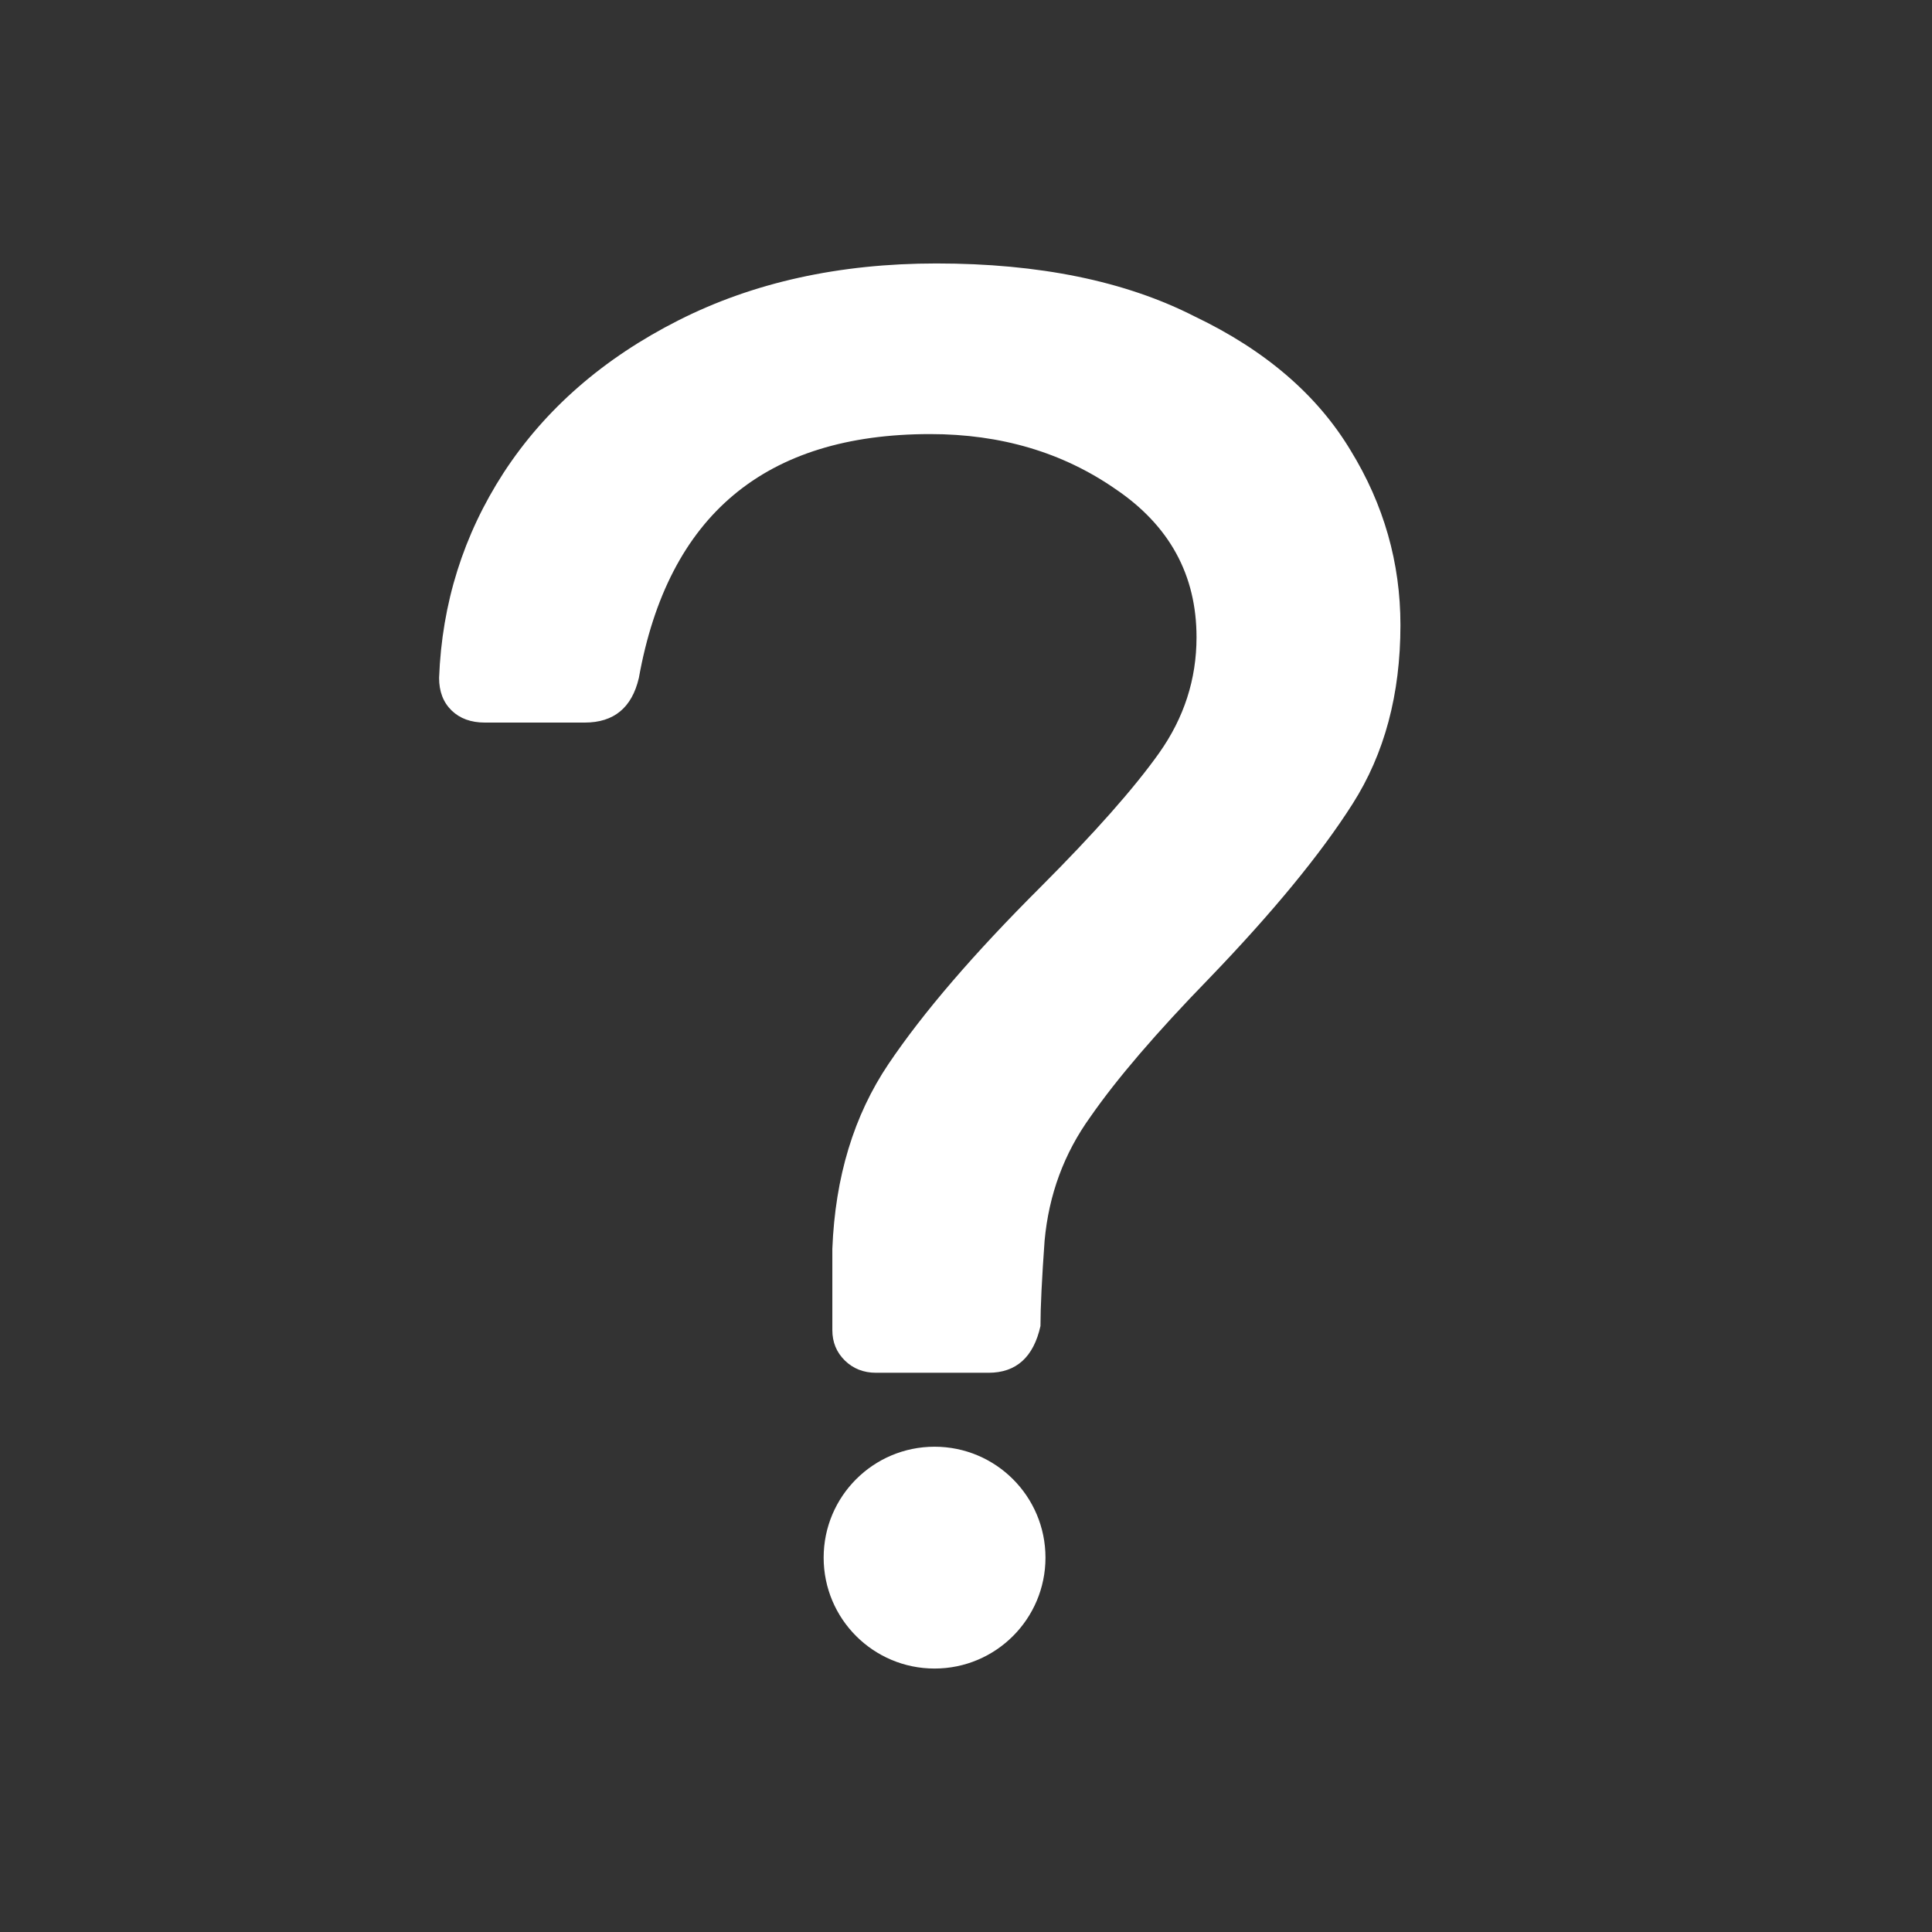 <svg width="22" height="22" viewBox="0 0 22 22" fill="none" xmlns="http://www.w3.org/2000/svg">
<rect x="0" y="0" width="22" height="22" fill="#333333" stroke="none"/>
<ellipse cx="10.642" cy="17.737" rx="1.263" ry="1.263" transform="rotate(90 10.642 17.737)" fill="white"/>
<path d="M9.976 15.632C9.834 15.632 9.715 15.585 9.621 15.493C9.526 15.4 9.478 15.285 9.478 15.146V14.22C9.51 13.403 9.723 12.701 10.118 12.115C10.513 11.529 11.09 10.858 11.848 10.102C12.464 9.485 12.914 8.976 13.199 8.575C13.483 8.174 13.625 7.735 13.625 7.257C13.625 6.547 13.317 5.984 12.701 5.568C12.101 5.152 11.398 4.943 10.592 4.943C8.712 4.943 7.607 5.869 7.275 7.719C7.196 8.059 6.99 8.228 6.659 8.228H5.521C5.363 8.228 5.237 8.182 5.142 8.09C5.047 7.997 5 7.874 5 7.719C5.032 6.871 5.276 6.092 5.735 5.383C6.208 4.658 6.872 4.08 7.725 3.648C8.578 3.216 9.557 3 10.663 3C11.832 3 12.812 3.2 13.601 3.602C14.407 3.987 14.999 4.496 15.379 5.128C15.758 5.745 15.947 6.409 15.947 7.118C15.947 7.905 15.766 8.583 15.402 9.154C15.039 9.725 14.494 10.388 13.767 11.143C13.167 11.76 12.717 12.285 12.417 12.717C12.117 13.133 11.943 13.603 11.895 14.128C11.864 14.56 11.848 14.884 11.848 15.1C11.769 15.454 11.572 15.632 11.256 15.632H9.976Z" fill="white"/>
</svg>

